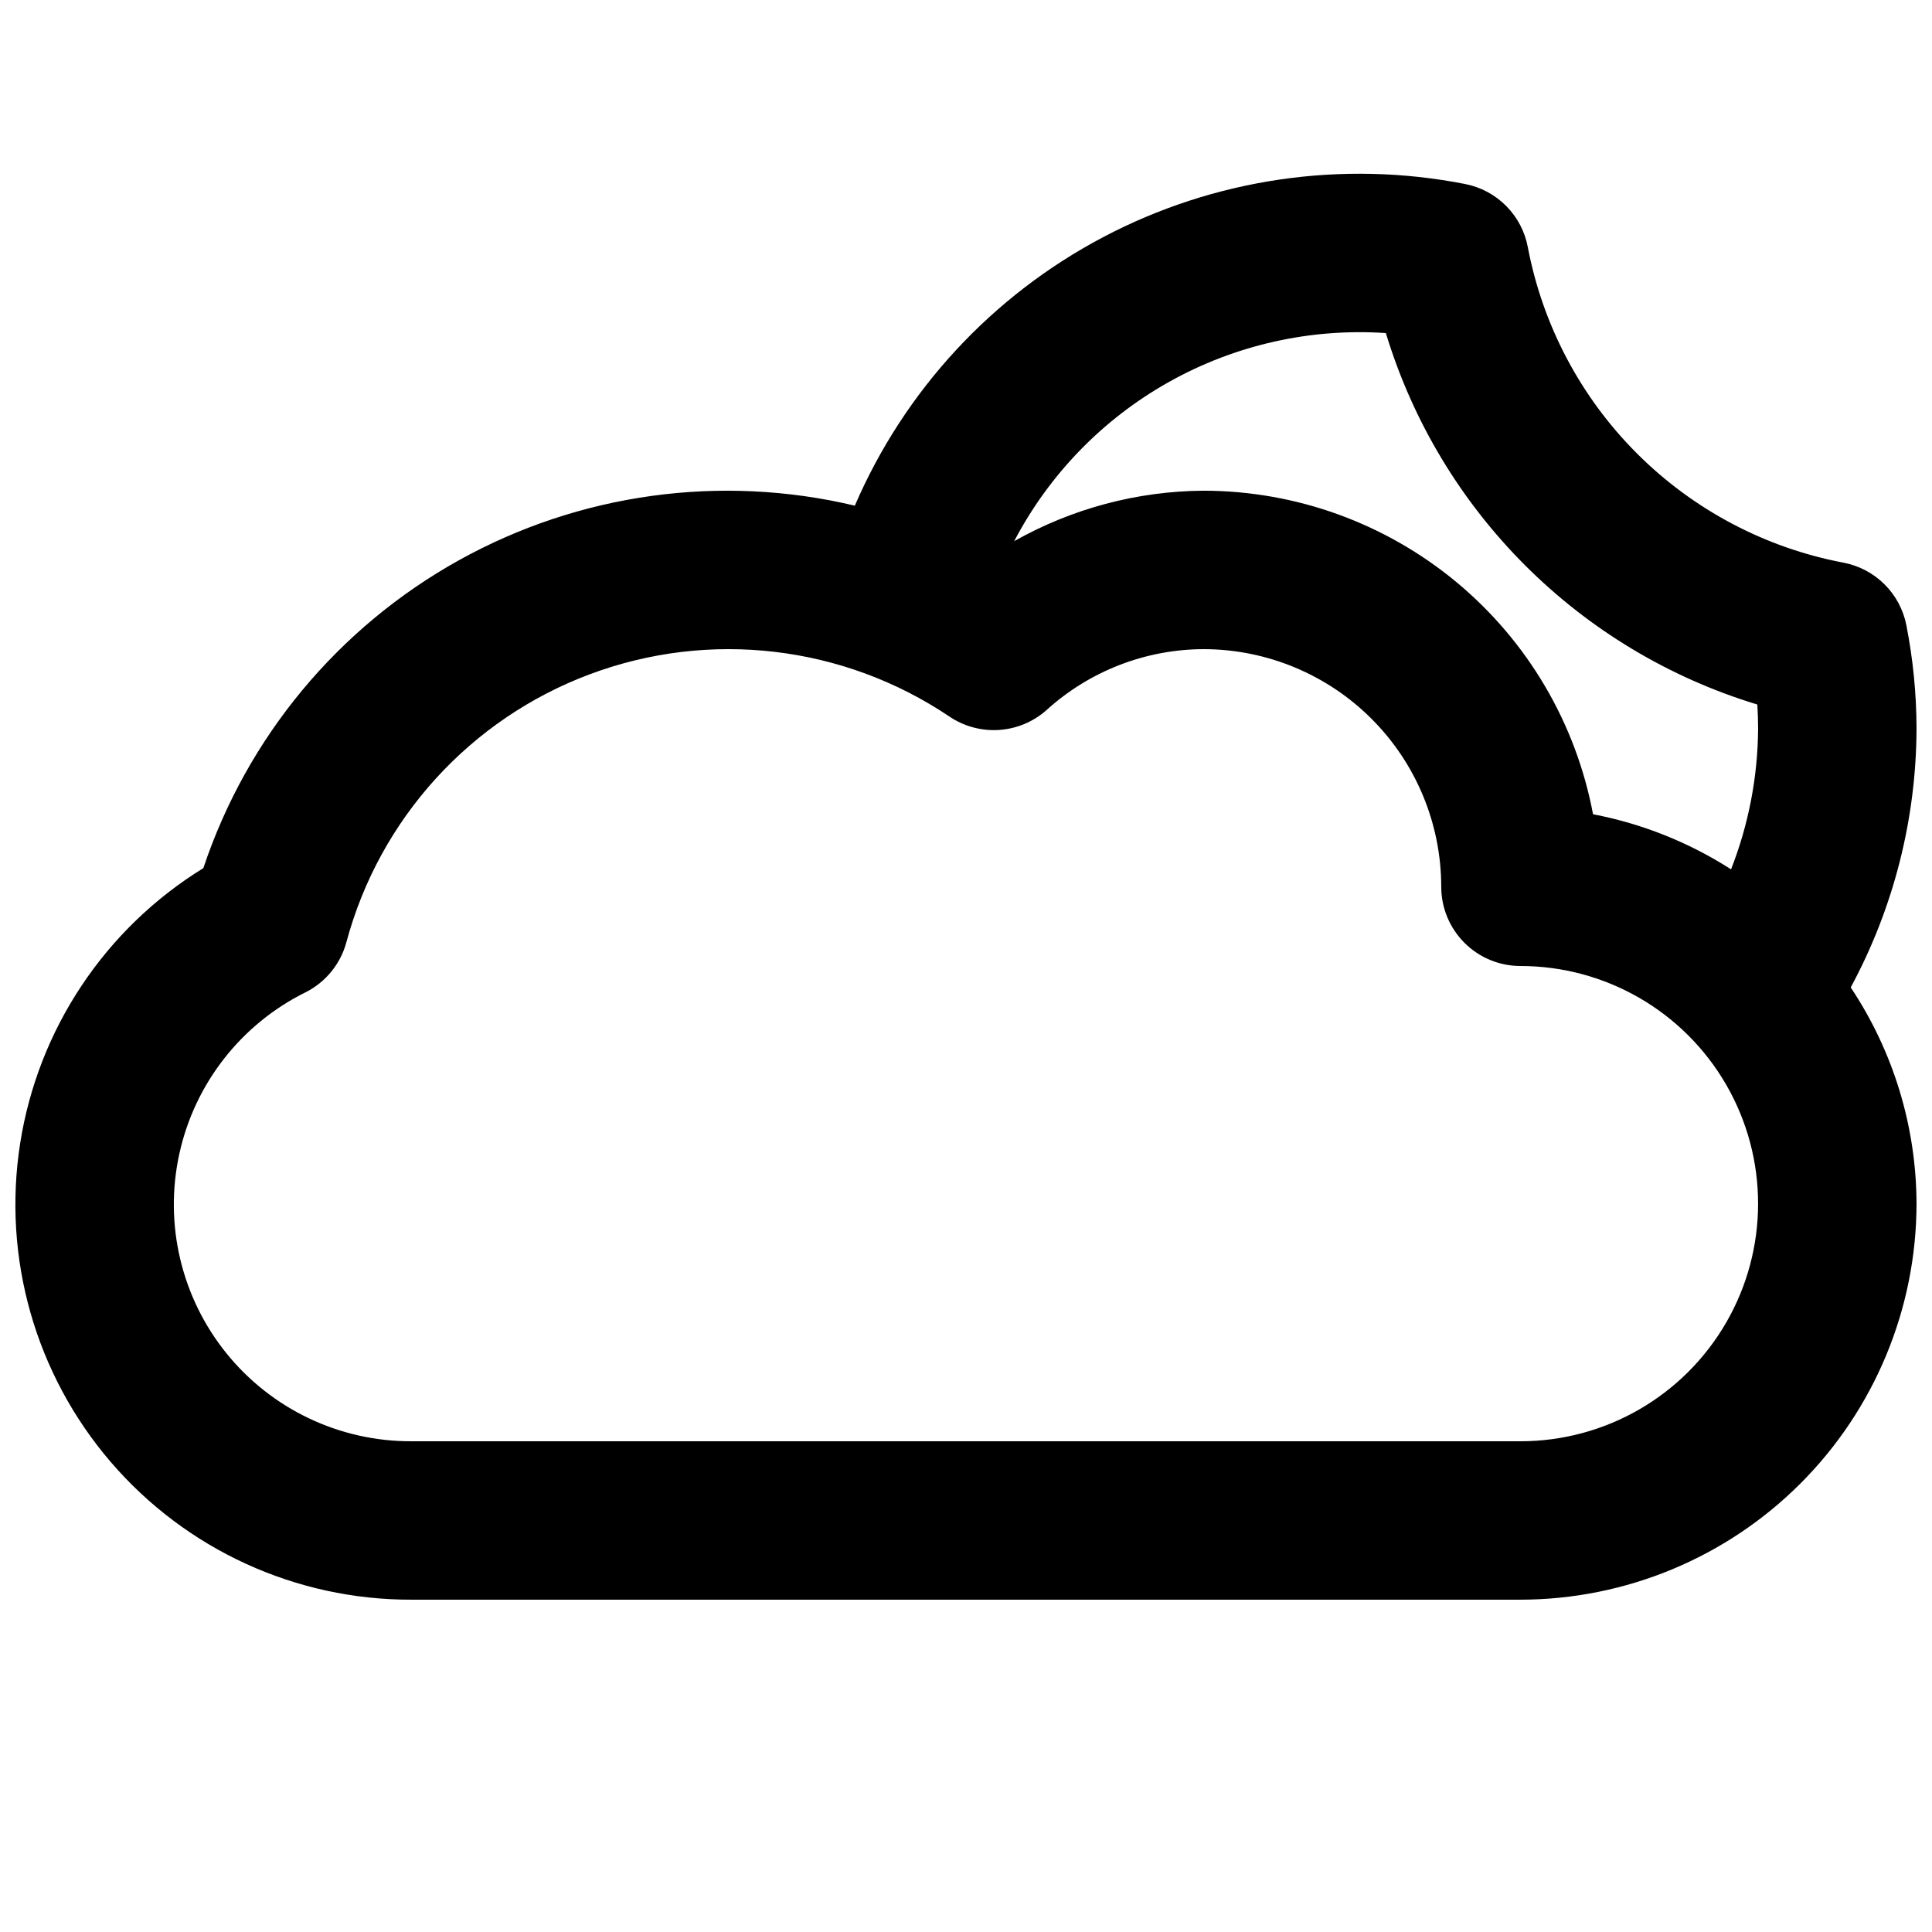 <?xml version="1.0" encoding="UTF-8"?>
<!-- Uploaded to: ICON Repo, www.iconrepo.com, Generator: ICON Repo Mixer Tools -->
<svg width="800px" height="800px" version="1.1" viewBox="144 144 512 512" xmlns="http://www.w3.org/2000/svg">
 <defs>
  <clipPath id="a">
   <path d="m148.09 190h503.81v378h-503.81z"/>
  </clipPath>
 </defs>
 <g clip-path="url(#a)">
  <path d="m651.9 337.02c-0.023-9.164-0.922-18.301-2.684-27.289-0.805-4.137-2.832-7.938-5.824-10.902-2.992-2.969-6.805-4.965-10.945-5.734-20.699-3.941-39.734-14.02-54.633-28.918-14.902-14.898-24.977-33.934-28.918-54.633-0.766-4.144-2.766-7.965-5.738-10.957-2.969-2.996-6.769-5.027-10.91-5.828-32.637-6.394-66.48-1.422-95.898 14.086-29.422 15.508-52.645 40.621-65.812 71.16-35.574-8.449-73.027-3.277-104.98 14.5-31.953 17.777-56.094 46.871-67.668 81.559-26.09 16.062-43.832 42.742-48.559 73.012-4.723 30.27 4.047 61.09 23.996 84.34 19.953 23.25 49.086 36.594 79.723 36.516h293.89c27.828-0.031 54.508-11.102 74.184-30.777s30.746-46.355 30.777-74.18c-0.062-20.398-6.129-40.324-17.438-57.297 11.387-21.098 17.375-44.684 17.438-68.656zm-140.63-104.75c14.316 47.188 51.246 84.117 98.438 98.434 0.137 2.133 0.207 4.238 0.207 6.316-0.07 12.789-2.5 25.457-7.168 37.363-11.152-7.148-23.566-12.105-36.578-14.598-4.519-24.074-17.305-45.816-36.145-61.473-18.844-15.652-42.559-24.238-67.051-24.27-17.598 0.113-34.875 4.719-50.199 13.371 9.301-17.754 23.562-32.422 41.051-42.211 17.488-9.793 37.449-14.285 57.445-12.934zm35.668 293.68h-293.89c-19.039 0.07-37.082-8.508-49.047-23.32-11.961-14.812-16.551-34.258-12.477-52.855 4.074-18.602 16.375-34.344 33.438-42.797 5.34-2.684 9.281-7.519 10.836-13.293 8.781-32.699 32.816-59.148 64.531-71.008 31.719-11.863 67.207-7.68 95.297 11.23 3.867 2.602 8.488 3.848 13.141 3.535 4.652-0.309 9.066-2.156 12.555-5.246 11.402-10.359 26.242-16.121 41.648-16.164 16.695 0.016 32.703 6.66 44.508 18.465 11.809 11.805 18.449 27.812 18.465 44.512 0 5.566 2.215 10.906 6.148 14.844 3.938 3.934 9.277 6.148 14.844 6.148 22.5 0 43.289 12 54.539 31.488 11.25 19.484 11.25 43.488 0 62.973-11.25 19.488-32.039 31.488-54.539 31.488z"/>
 </g>
</svg>